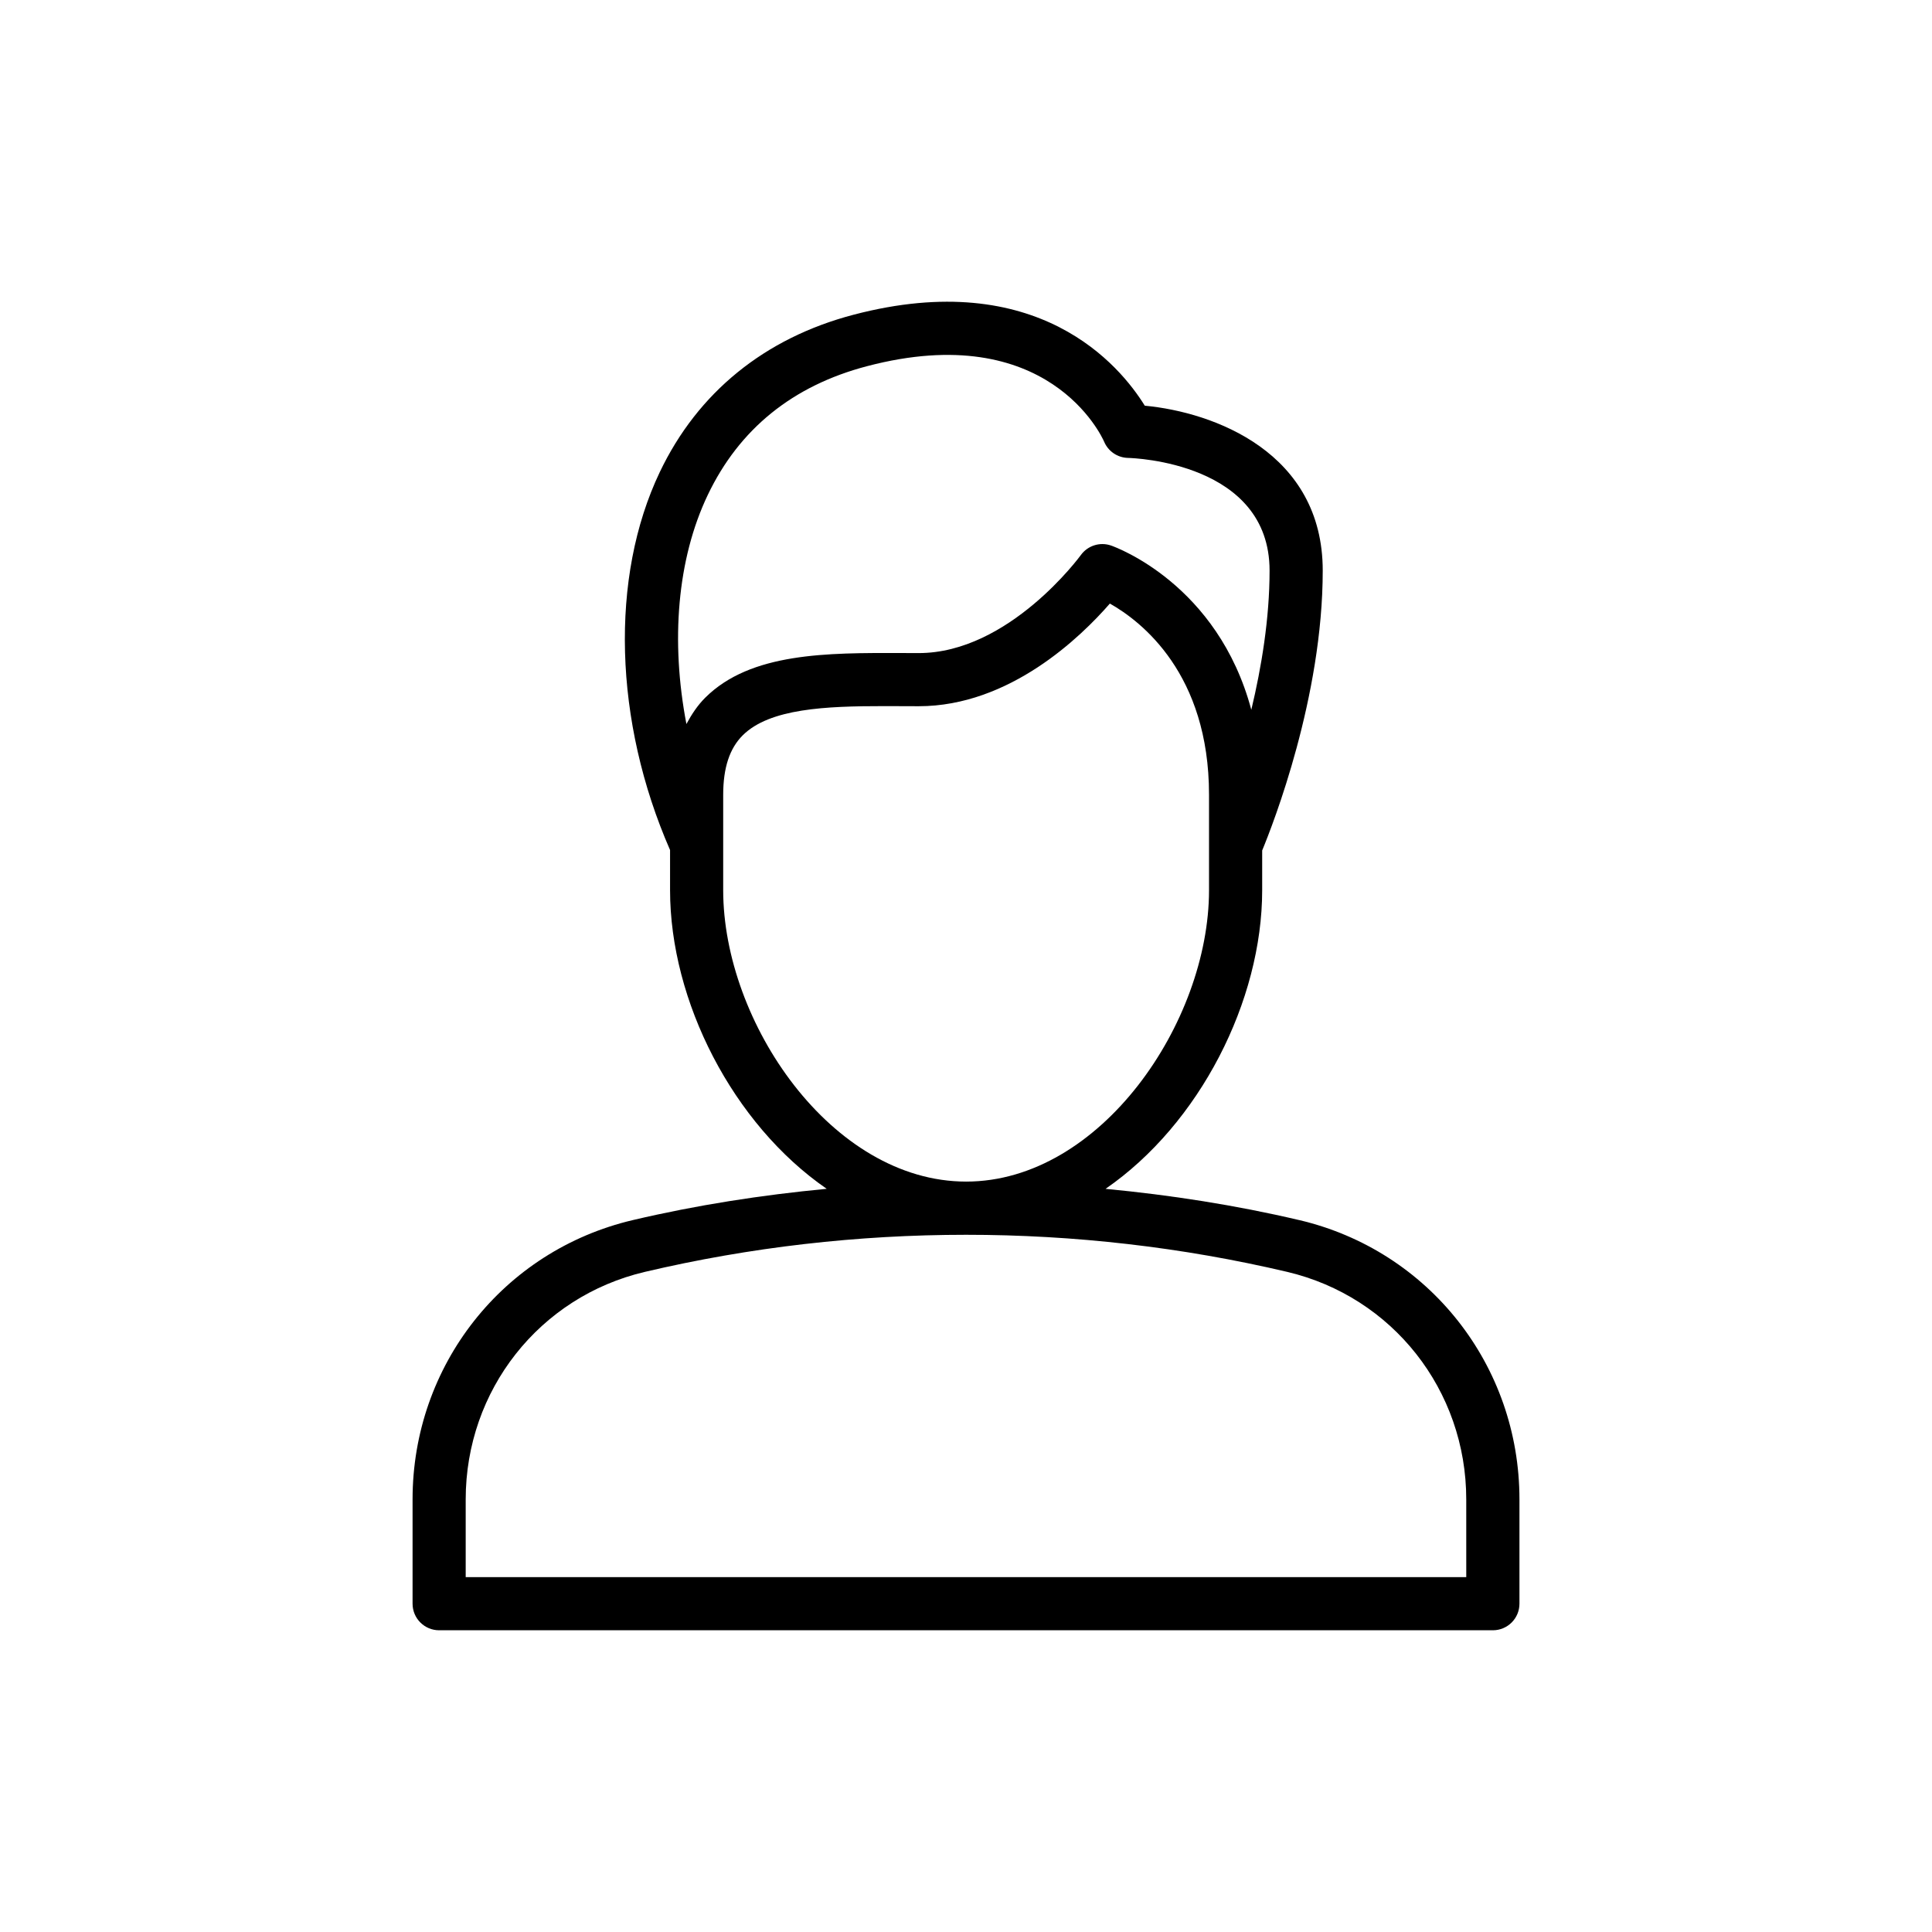 <?xml version="1.0" encoding="UTF-8"?>
<!-- Uploaded to: SVG Repo, www.svgrepo.com, Generator: SVG Repo Mixer Tools -->
<svg fill="#000000" width="800px" height="800px" version="1.1" viewBox="144 144 512 512" xmlns="http://www.w3.org/2000/svg">
 <path d="m488.31 467.34c-16.875-3.969-34.051-6.637-51.328-8.285 24.93-17.191 41.508-49.805 41.508-79.148v-10.523c2.922-7.07 16.047-40.668 16.047-74.168 0-31.324-28.824-41.977-47.16-43.703-6.5-10.527-28.266-36.969-77.219-24.094-23.508 6.176-41.25 20.594-51.309 41.691-13.293 27.879-12.176 66.098 2.723 100.16v10.629c0 29.344 16.574 61.957 41.508 79.148-17.293 1.648-34.488 4.316-51.387 8.293-34.359 8.082-58.359 38.516-58.359 74.008v27.648c0 3.891 3.152 7.043 7.043 7.043h279.25c3.891 0 7.043-3.152 7.043-7.043v-27.656c0-35.492-23.996-65.926-58.355-74.004zm-156.75-192.16c8.336-17.484 22.527-28.969 42.176-34.129 48.008-12.633 62.301 18.688 62.863 19.988 1.074 2.559 3.547 4.246 6.324 4.312 1.531 0.039 37.527 1.234 37.527 29.875 0 12.688-2.148 25.629-4.84 36.875-8.883-33.234-35.812-43.062-37.176-43.531-2.926-1.016-6.188 0.016-8.004 2.535-0.188 0.258-19.031 25.969-42.969 25.969l-4.594-0.016c-19.633-0.051-39.93-0.16-51.973 11.836-2.035 2.027-3.617 4.422-4.988 6.981-4.199-21.949-2.473-43.656 5.652-60.695zm4.094 104.73v-25.309c0-7.117 1.691-12.266 5.176-15.734 7.172-7.141 22.121-7.738 37.355-7.738 1.539 0 3.086 0.008 4.625 0.012l4.648 0.016c24.102 0 42.98-18.367 50.668-27.207 8.418 4.754 26.277 18.629 26.277 50.656v13.301 0.004 12.008c0 34.973-28.715 77.215-64.375 77.215-35.66-0.012-64.375-42.25-64.375-77.223zm196.92 182.05h-265.16v-20.605c0-28.926 19.535-53.723 47.5-60.297 55.672-13.098 114.51-13.098 170.16-0.008 27.965 6.574 47.496 31.367 47.496 60.297z"/>
</svg>